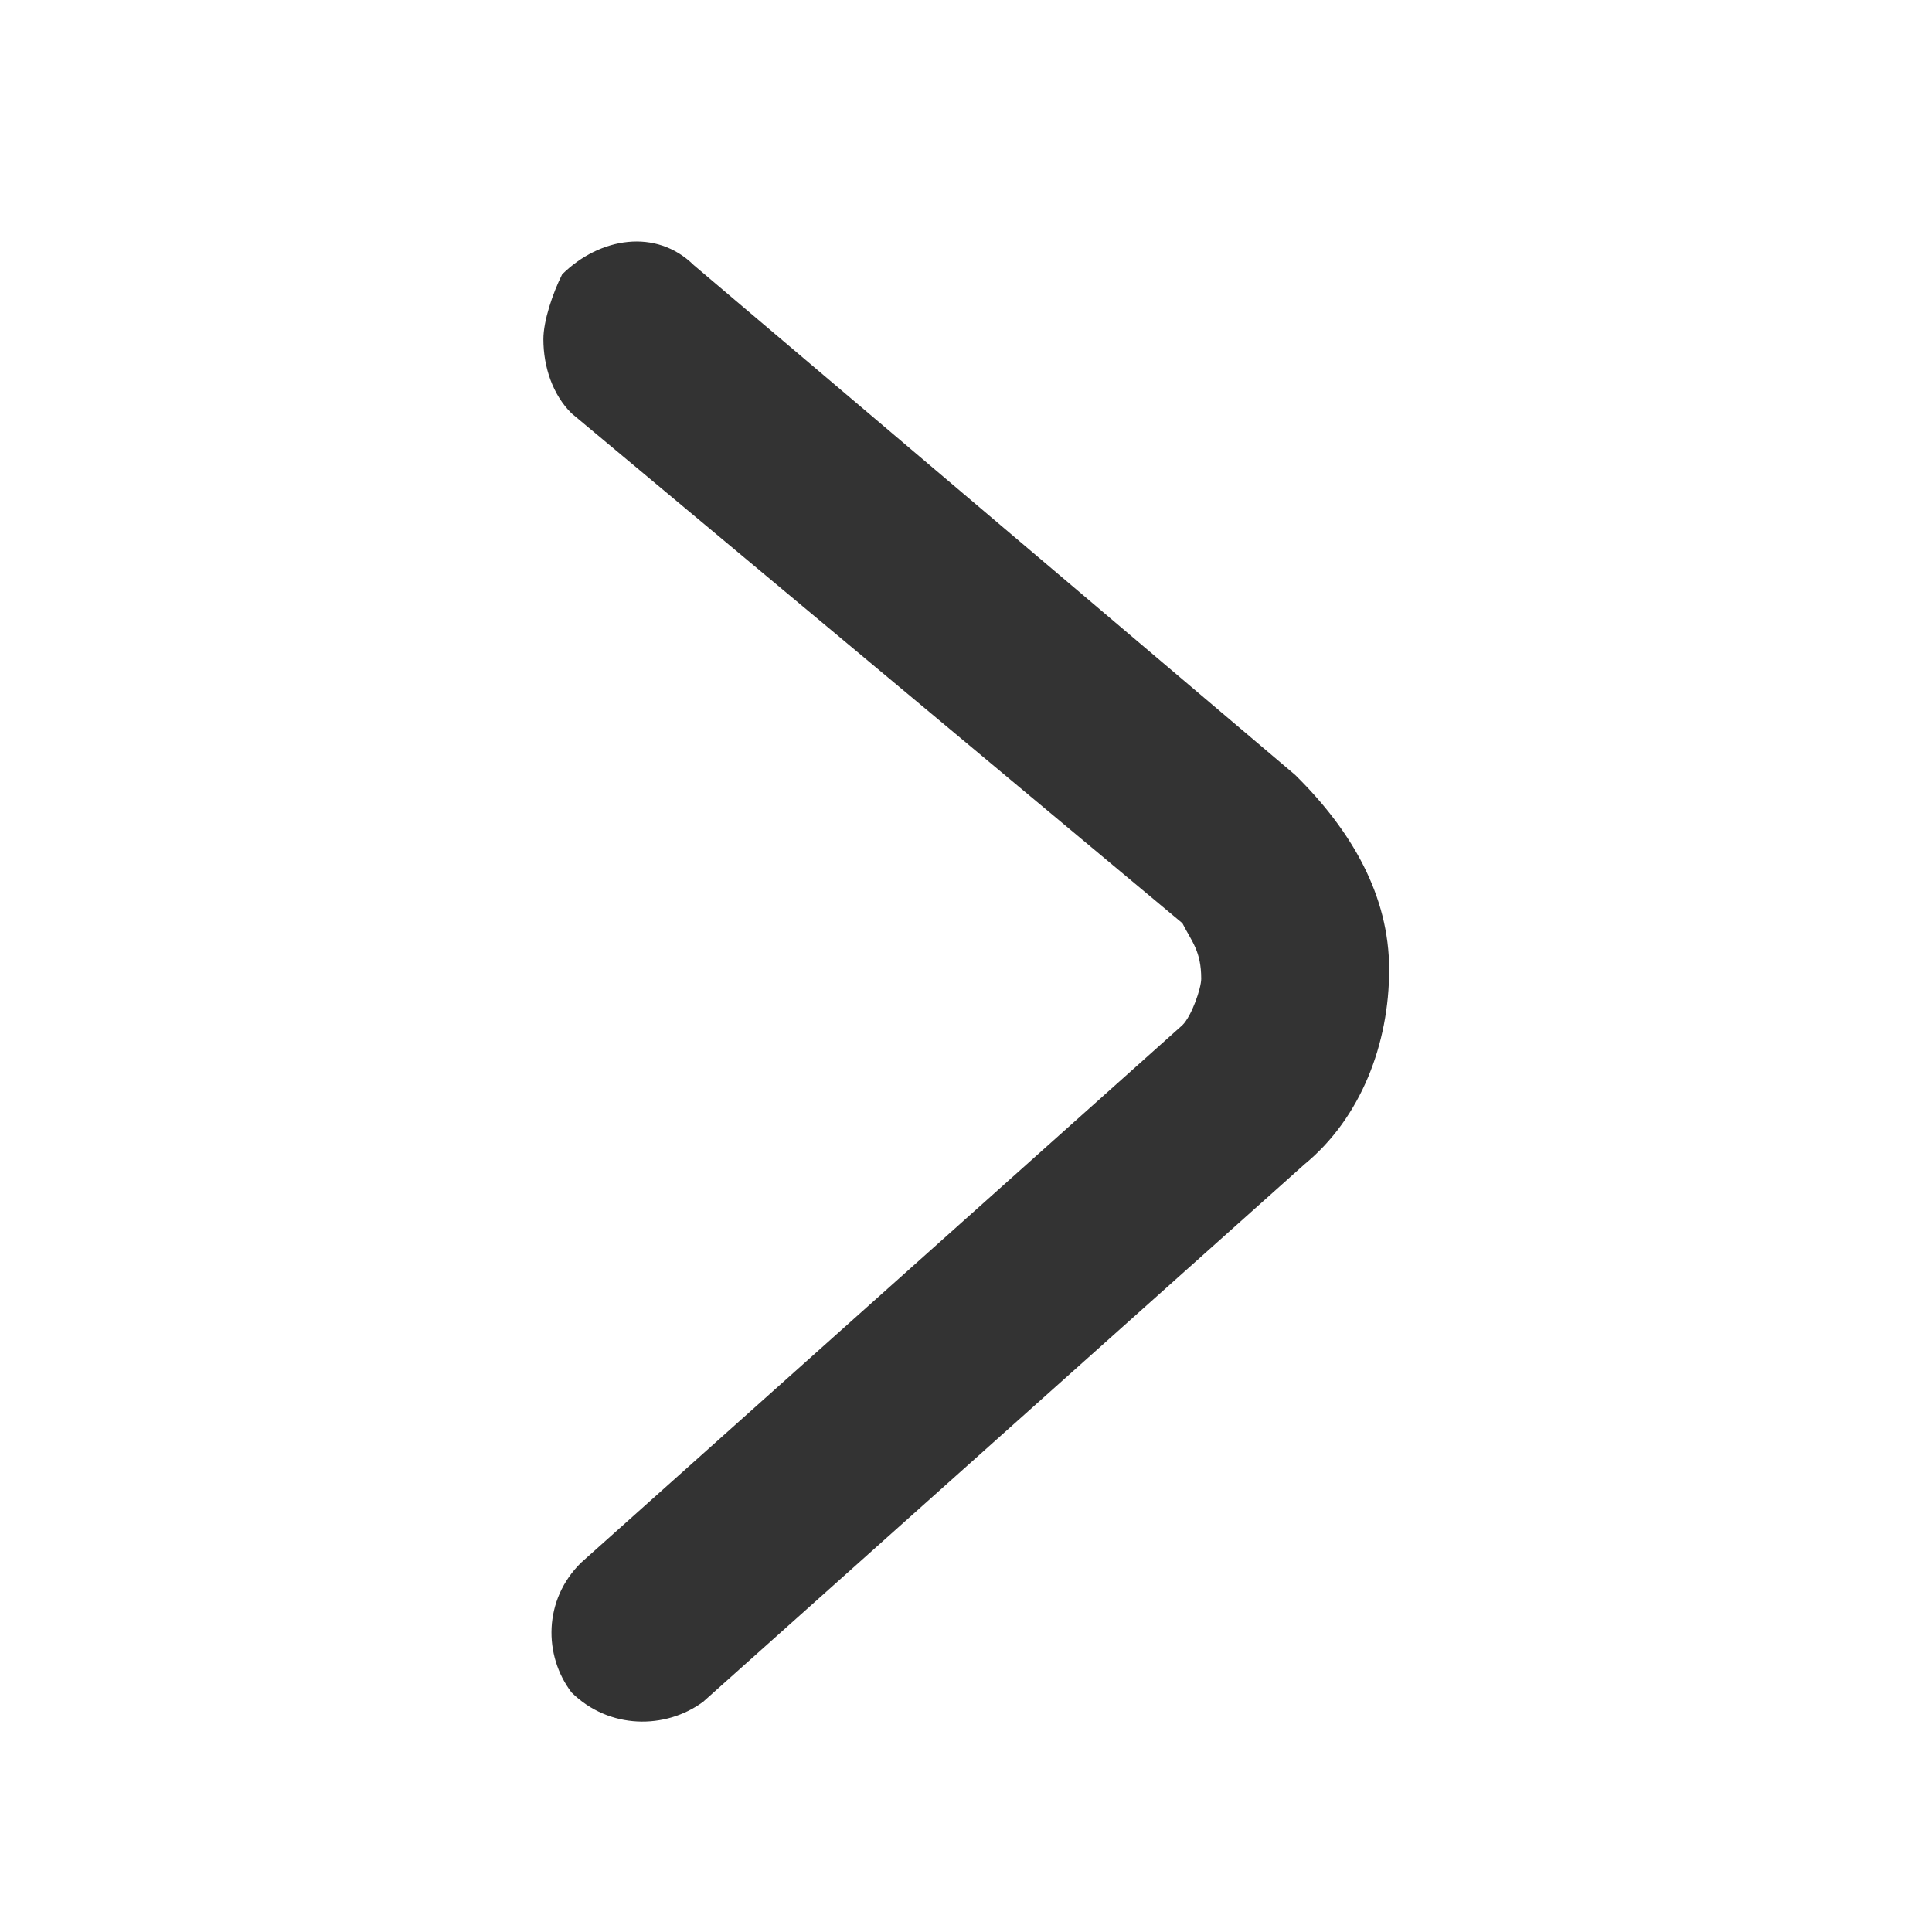 <svg width="32" height="32" viewBox="0 0 32 32" fill="none" xmlns="http://www.w3.org/2000/svg">
<path d="M9 5.619C9 6.08 9.156 6.54 9.467 6.847L19.584 15.291C19.74 15.598 19.896 15.752 19.896 16.212C19.896 16.366 19.74 16.826 19.584 16.98L9.623 25.884C9 26.498 9 27.419 9.467 28.033C10.09 28.647 11.024 28.647 11.646 28.187L21.608 19.283C22.542 18.515 23.009 17.287 23.009 16.059C23.009 14.83 22.386 13.756 21.452 12.835L11.491 4.391C10.868 3.777 9.934 3.93 9.311 4.544C9.156 4.852 9 5.312 9 5.619Z" fill="#333333"/>
</svg>
